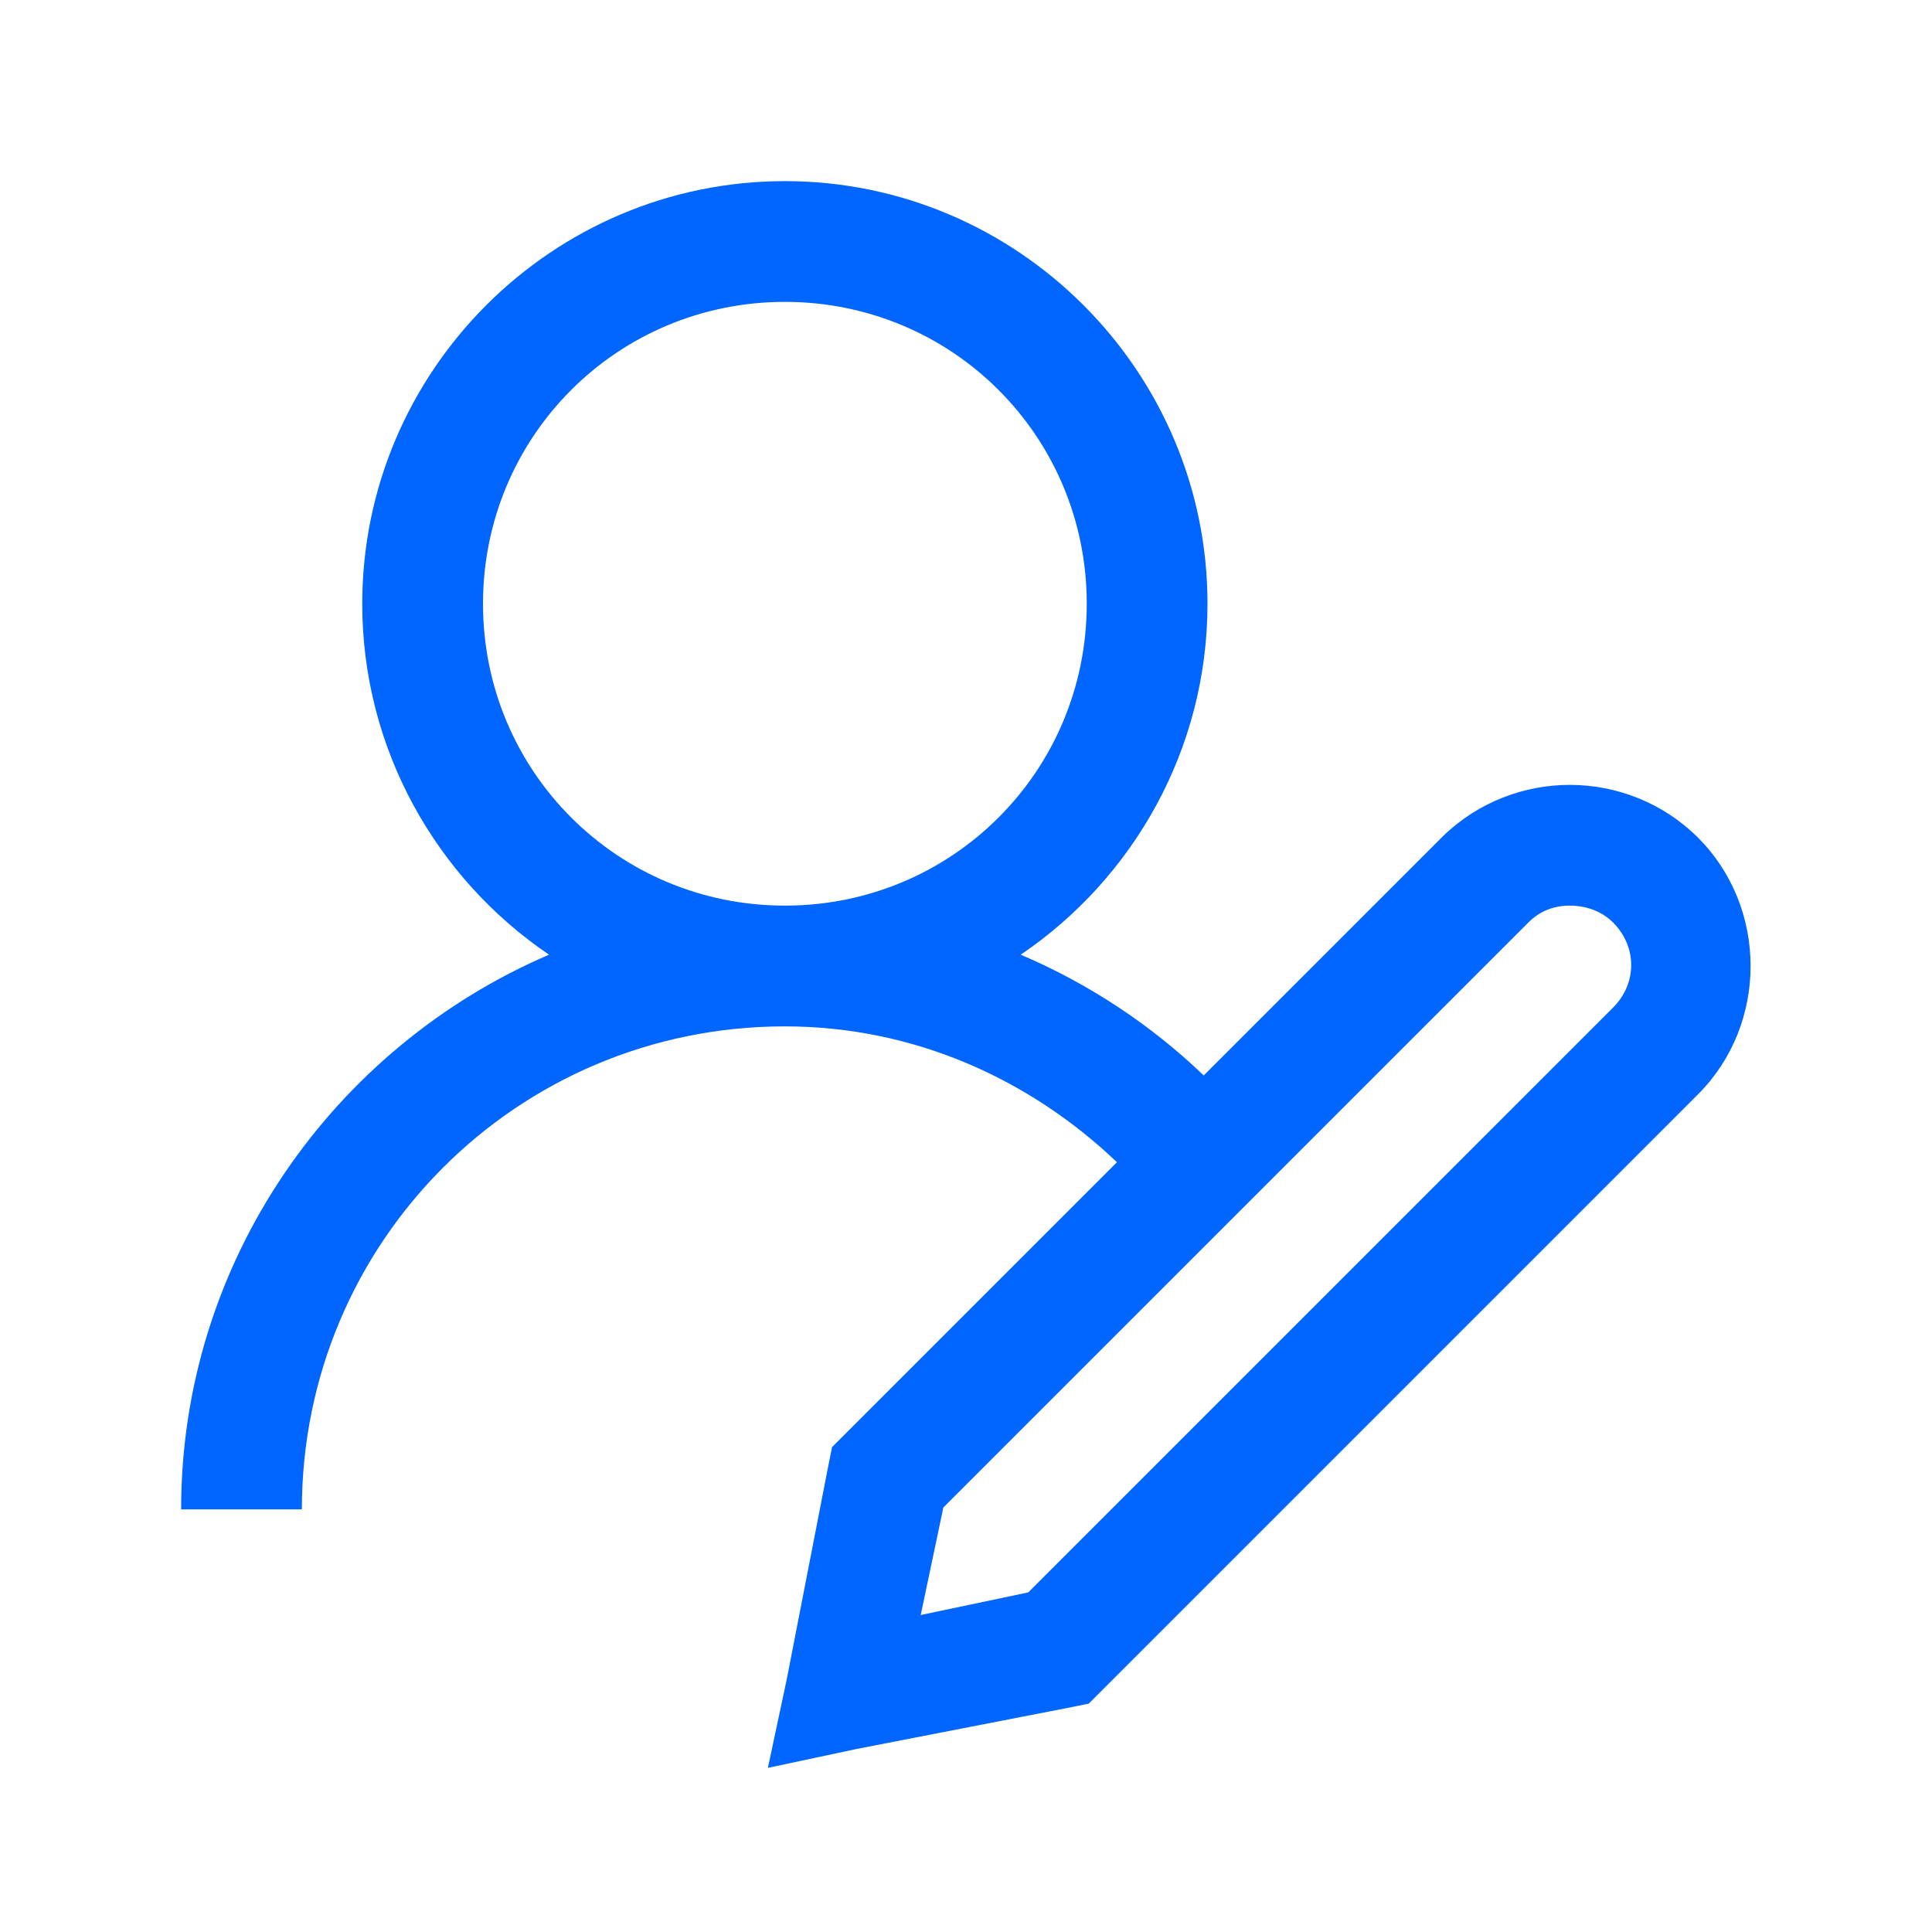 <svg width="96" height="96" viewBox="0 0 96 96" fill="none" xmlns="http://www.w3.org/2000/svg">
<path d="M39 9C27.434 9 18 18.434 18 30C18 37.23 21.691 43.652 27.281 47.438C16.582 52.031 9 62.648 9 75H15C15 61.711 25.711 51 39 51C45.434 51 51.188 53.637 55.5 57.75L41.344 71.906L41.156 72.844L39.094 83.438L38.156 87.844L42.562 86.906L53.156 84.844L54.094 84.656L84.375 54.375C87.856 50.895 87.856 45.105 84.375 41.625C82.629 39.879 80.309 39 78 39C75.738 39 73.453 39.855 71.719 41.531L59.812 53.438C57.199 50.93 54.105 48.879 50.719 47.438C56.309 43.652 60 37.23 60 30C60 18.434 50.566 9 39 9ZM39 15C47.32 15 54 21.68 54 30C54 38.32 47.32 45 39 45C30.68 45 24 38.32 24 30C24 21.68 30.68 15 39 15ZM78 45C78.762 45 79.559 45.246 80.156 45.844C81.352 47.039 81.352 48.867 80.156 50.062L51.094 79.125L45.75 80.25L46.875 74.906L75.938 45.844C76.535 45.246 77.238 45 78 45Z" fill="#0066FF"/>
</svg>
